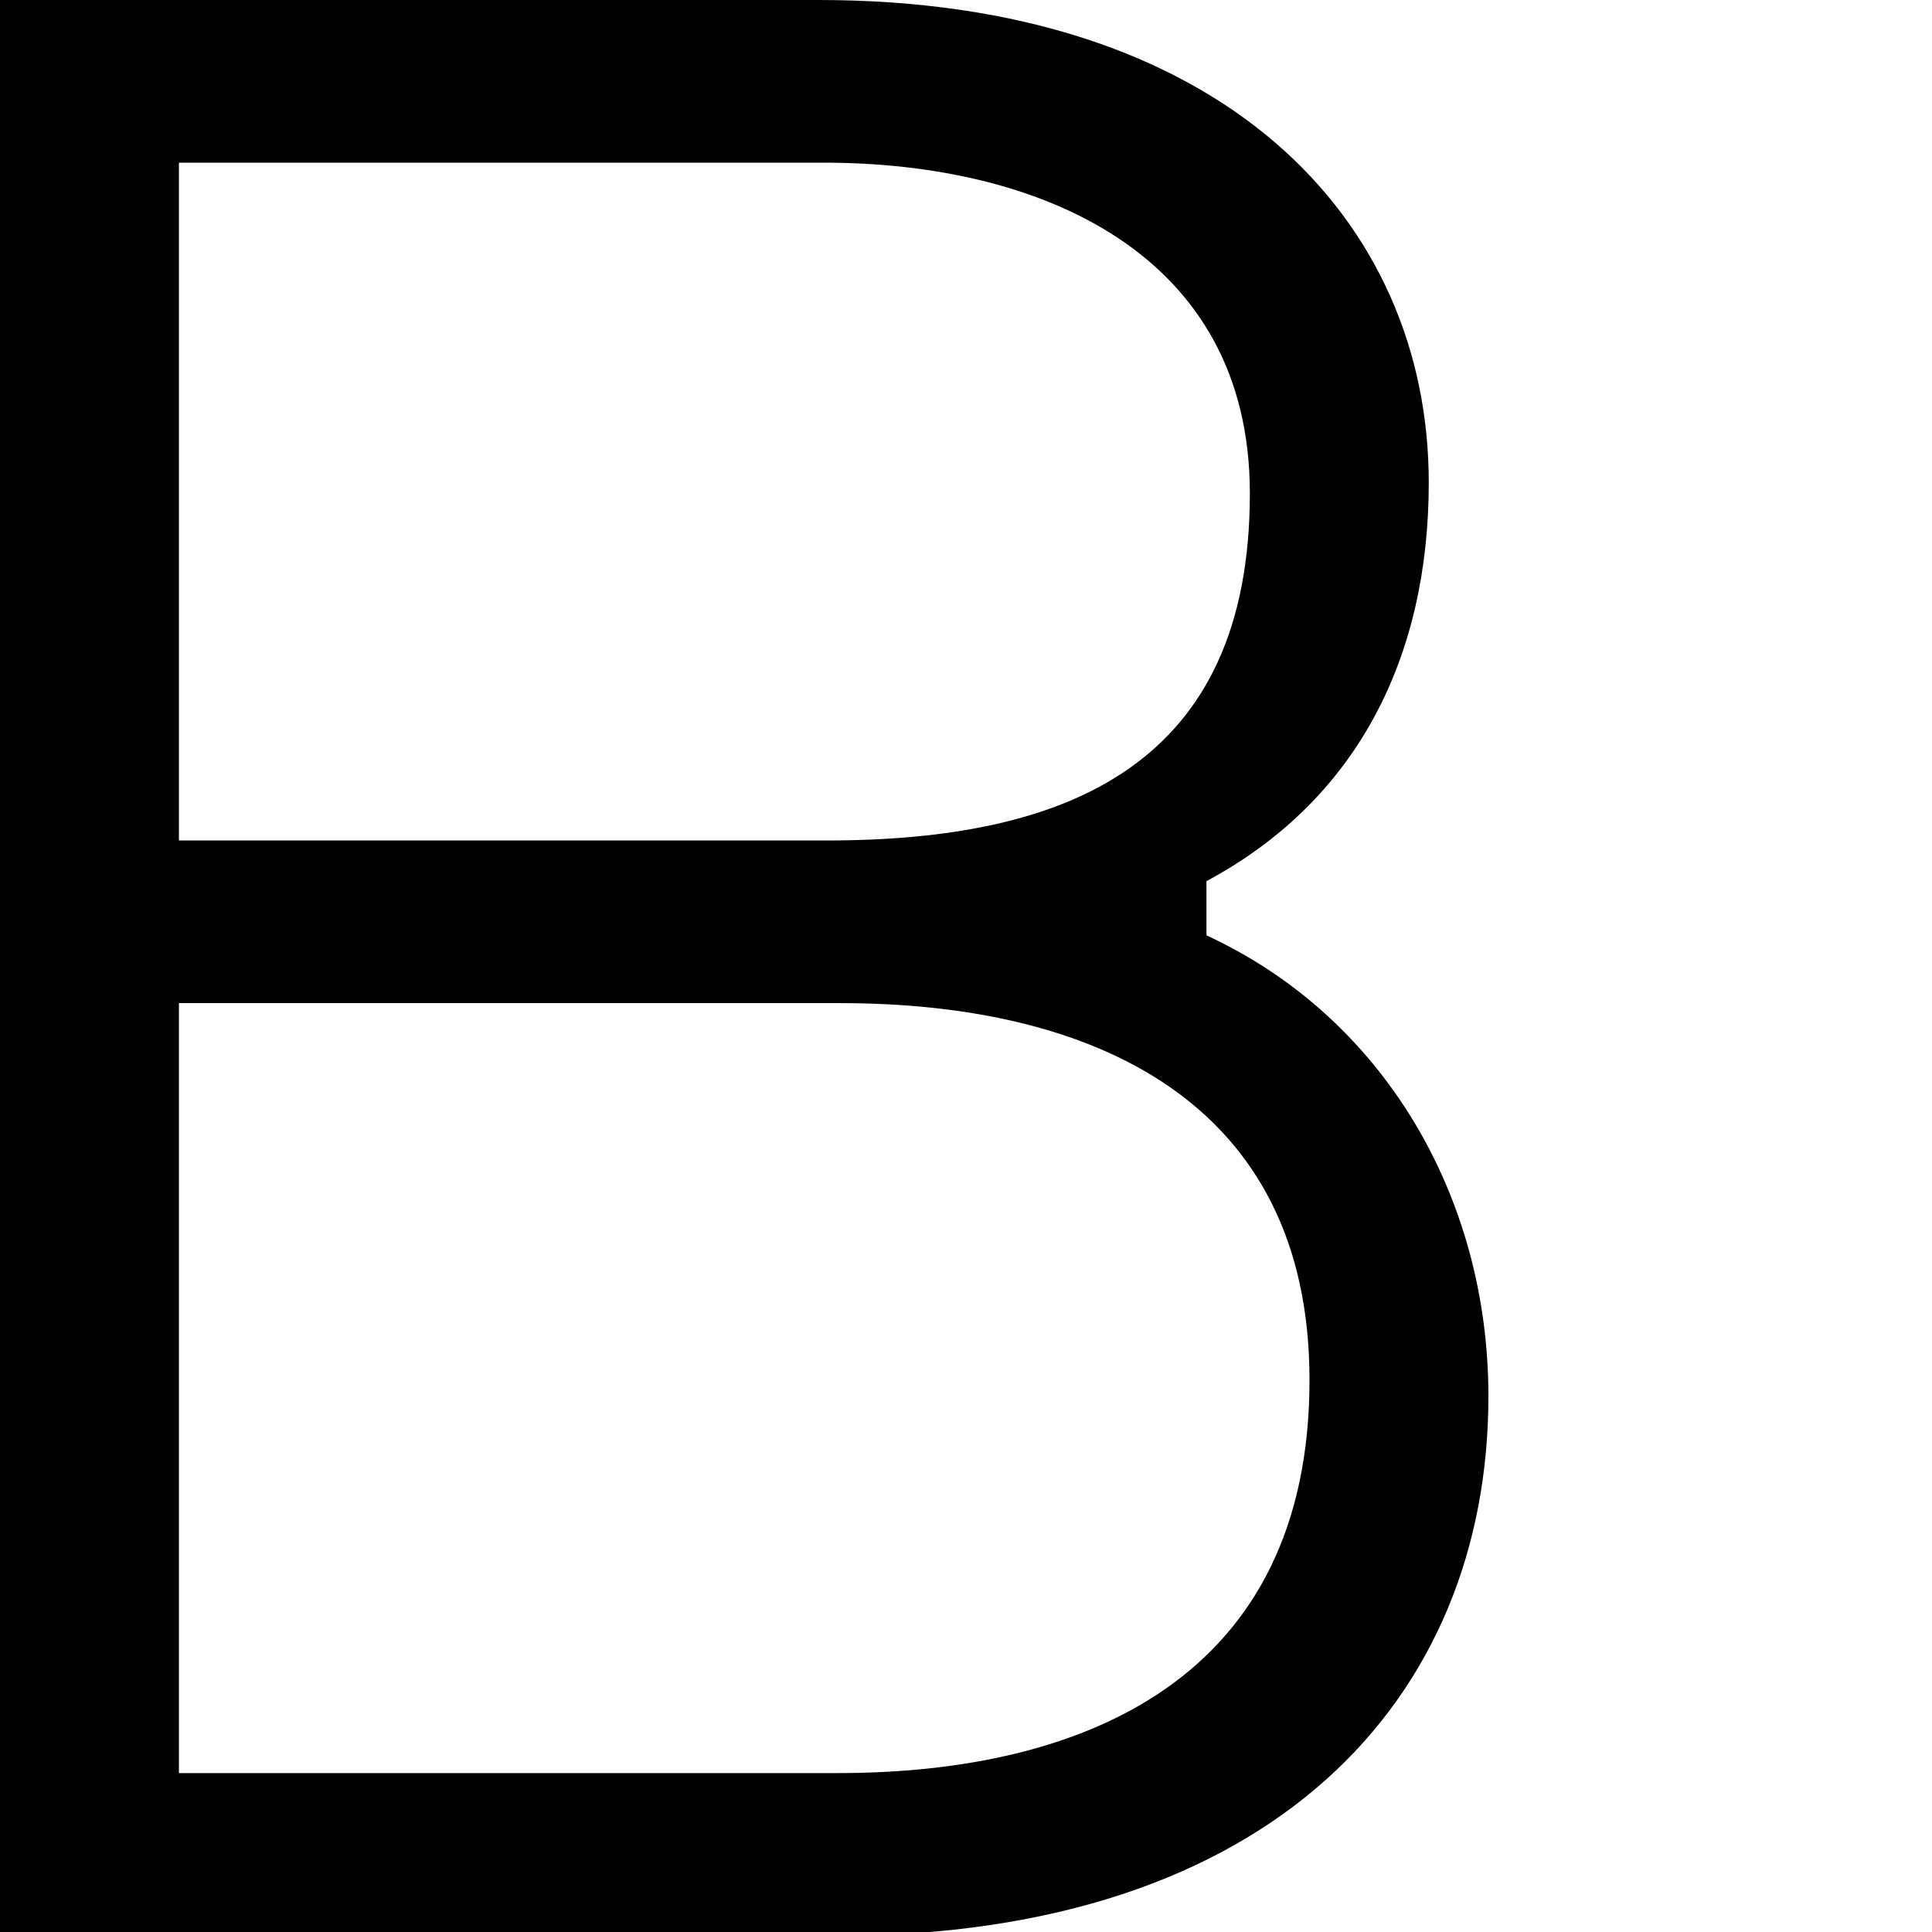 <?xml version="1.0" encoding="utf-8"?>
<!-- Generator: Adobe Illustrator 15.1.0, SVG Export Plug-In . SVG Version: 6.00 Build 0)  -->
<!DOCTYPE svg PUBLIC "-//W3C//DTD SVG 1.1//EN" "http://www.w3.org/Graphics/SVG/1.1/DTD/svg11.dtd">
<svg version="1.1" id="Layer_1" xmlns="http://www.w3.org/2000/svg" xmlns:xlink="http://www.w3.org/1999/xlink" x="0px" y="0px"
	 width="80px" height="80px" viewBox="0 0 80 80" enable-background="new 0 0 80 80" xml:space="preserve">
<path d="M34.689,73.42H7.409V41.537h27.392c10.441,0,19.423,4.042,19.423,15.604C54.225,69.492,44.905,73.42,34.689,73.42
	 M7.409,6.736h26.72c8.868,0,17.625,3.704,17.625,13.696c0,11.226-7.522,14.37-17.515,14.37H7.409V6.736z M49.957,38.731v-2.245
	c6.285-3.368,9.205-9.318,9.205-16.503C59.162,9.093,50.631,0,33.904,0H0v80.156h34.689c17.963,0,26.943-9.768,26.943-22.341
	C61.633,49.508,57.253,42.098,49.957,38.731"/>
</svg>

